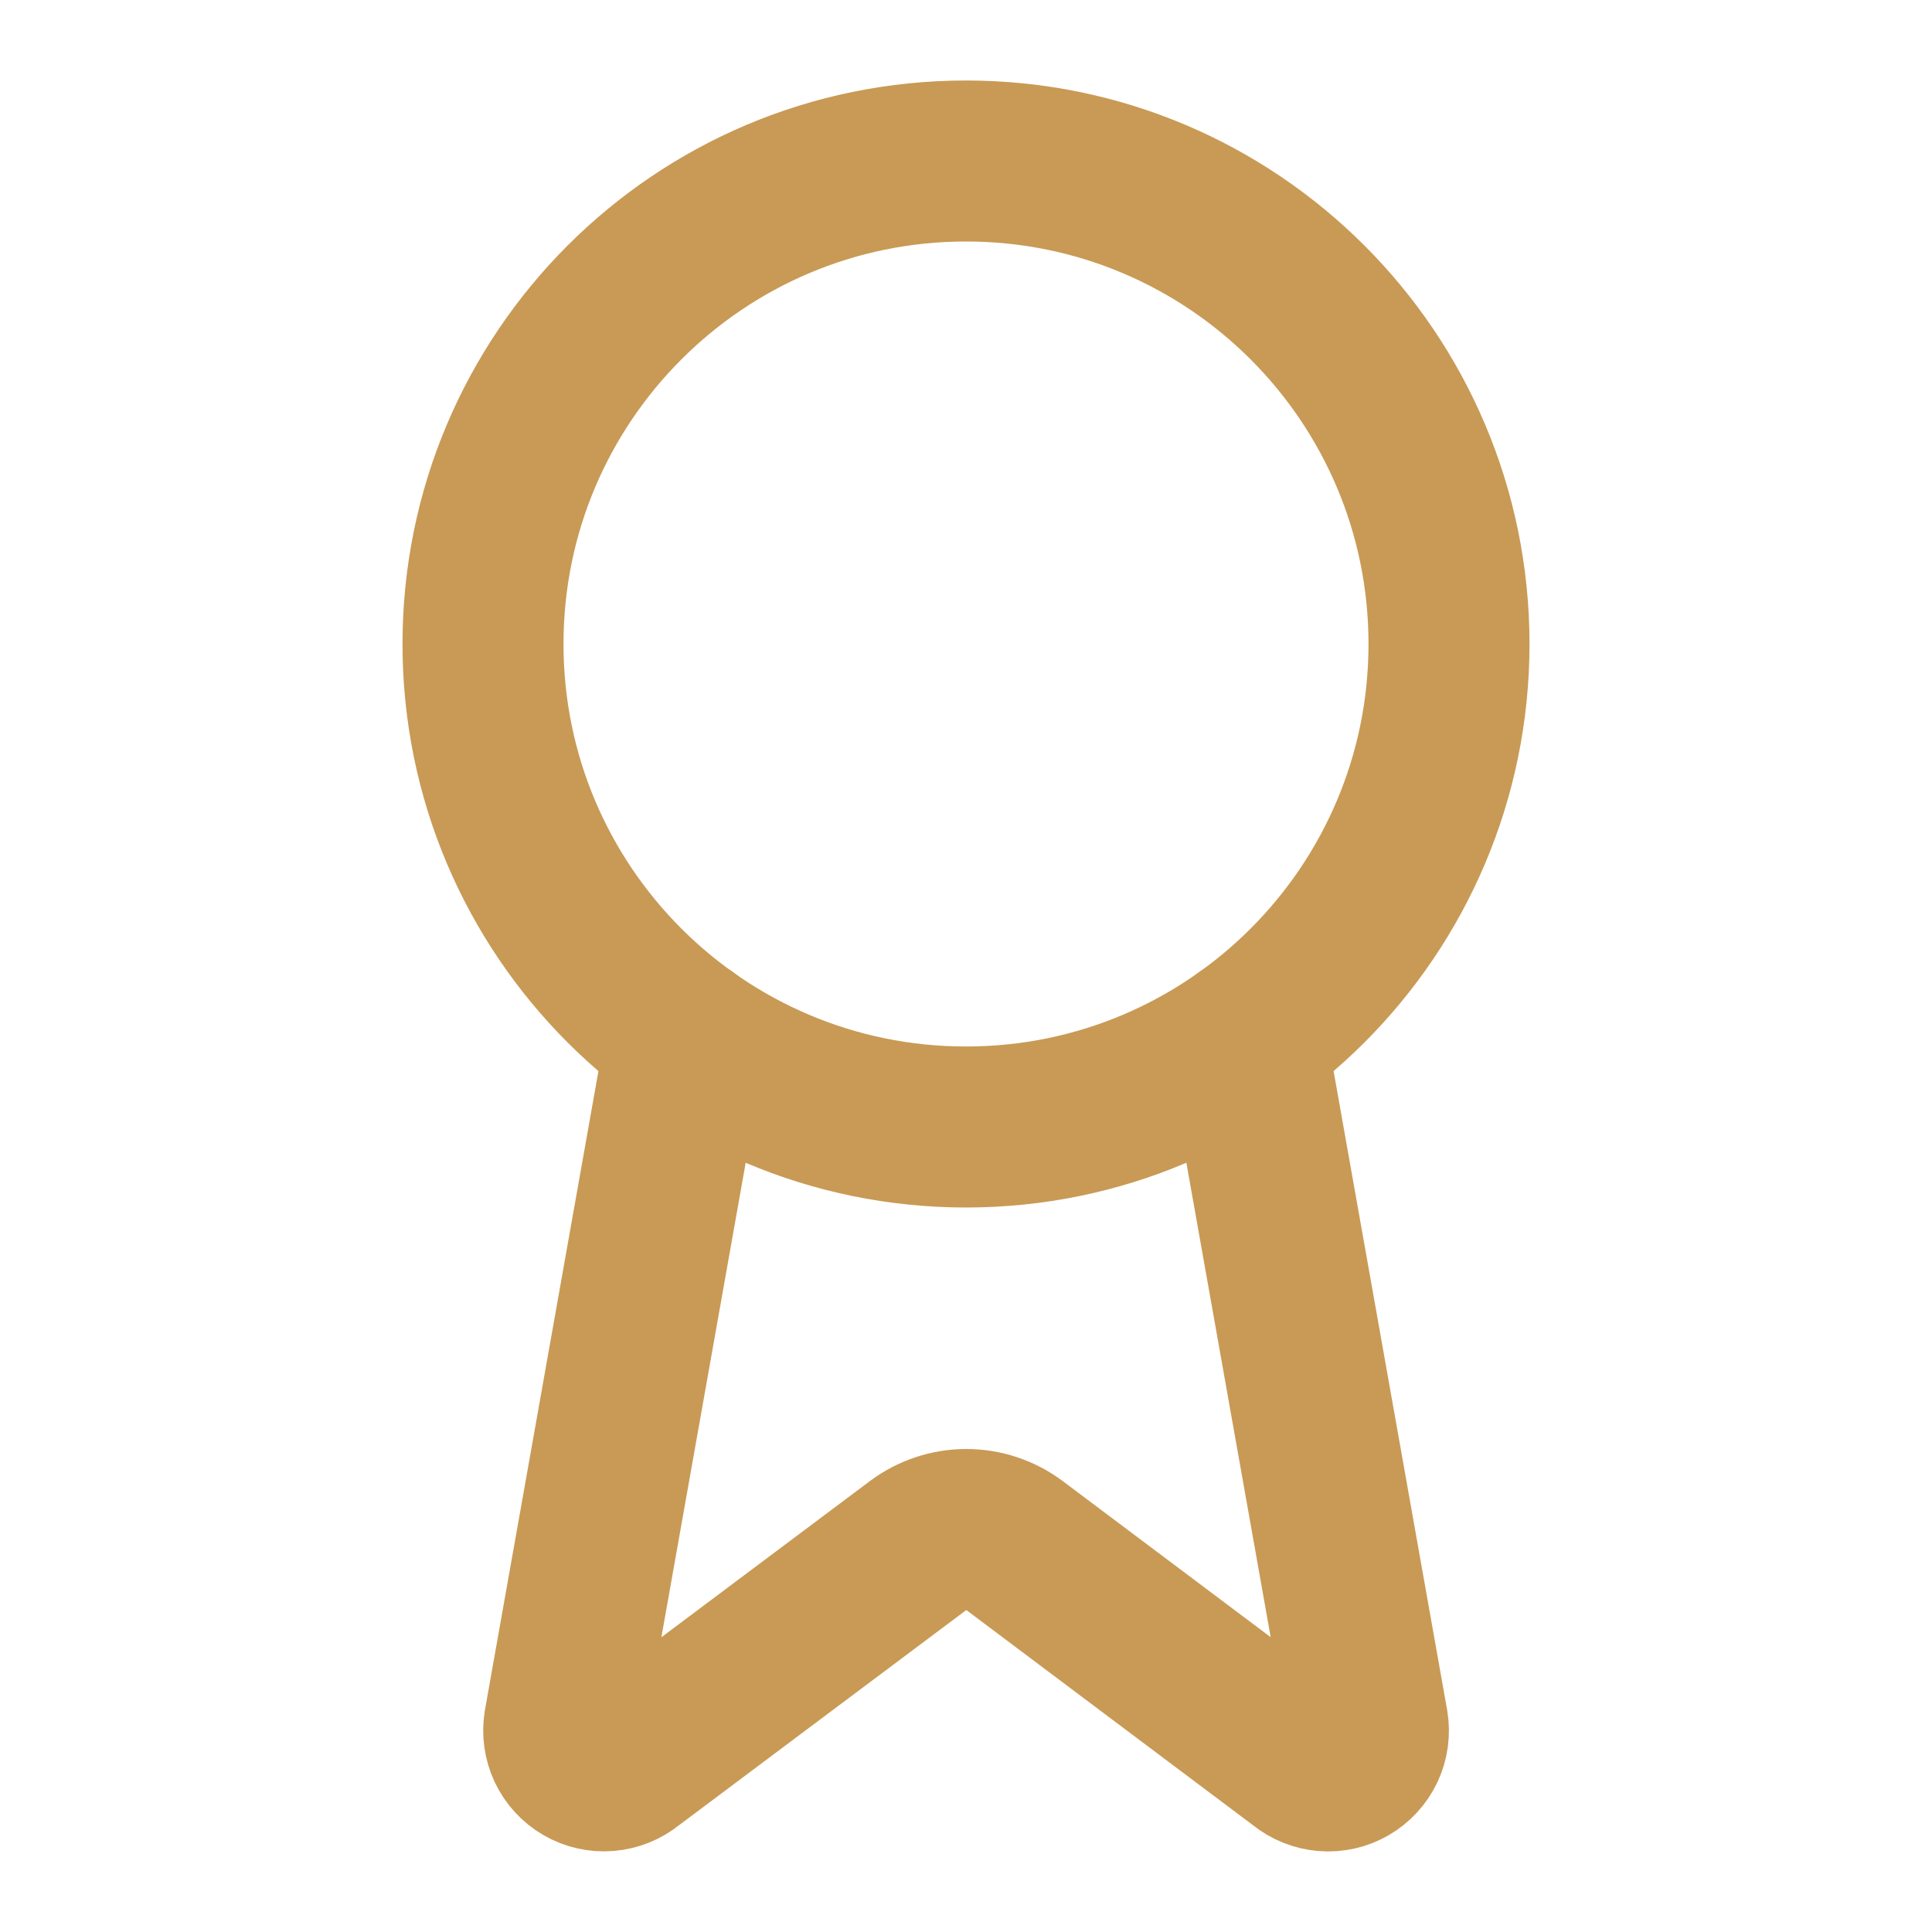 <svg width="48" height="48" viewBox="0 0 48 48" fill="none" xmlns="http://www.w3.org/2000/svg">
<path d="M30.954 25.78L33.984 42.832C34.018 43.033 33.99 43.239 33.904 43.423C33.817 43.608 33.676 43.761 33.5 43.864C33.324 43.966 33.121 44.012 32.918 43.995C32.715 43.979 32.522 43.901 32.364 43.772L25.204 38.398C24.859 38.14 24.439 38 24.008 38C23.576 38 23.156 38.14 22.811 38.398L15.639 43.77C15.481 43.899 15.288 43.977 15.085 43.993C14.883 44.01 14.68 43.964 14.504 43.862C14.328 43.76 14.187 43.607 14.1 43.423C14.014 43.239 13.985 43.033 14.018 42.832L17.047 25.78" stroke="#C89A55" stroke-width="4" stroke-linecap="round" stroke-linejoin="round"/>
<path d="M24 28C30.627 28 36 22.627 36 16C36 9.373 30.627 4 24 4C17.373 4 12 9.373 12 16C12 22.627 17.373 28 24 28Z" stroke="#C89A55" stroke-width="4" stroke-linecap="round" stroke-linejoin="round"/>
</svg>
